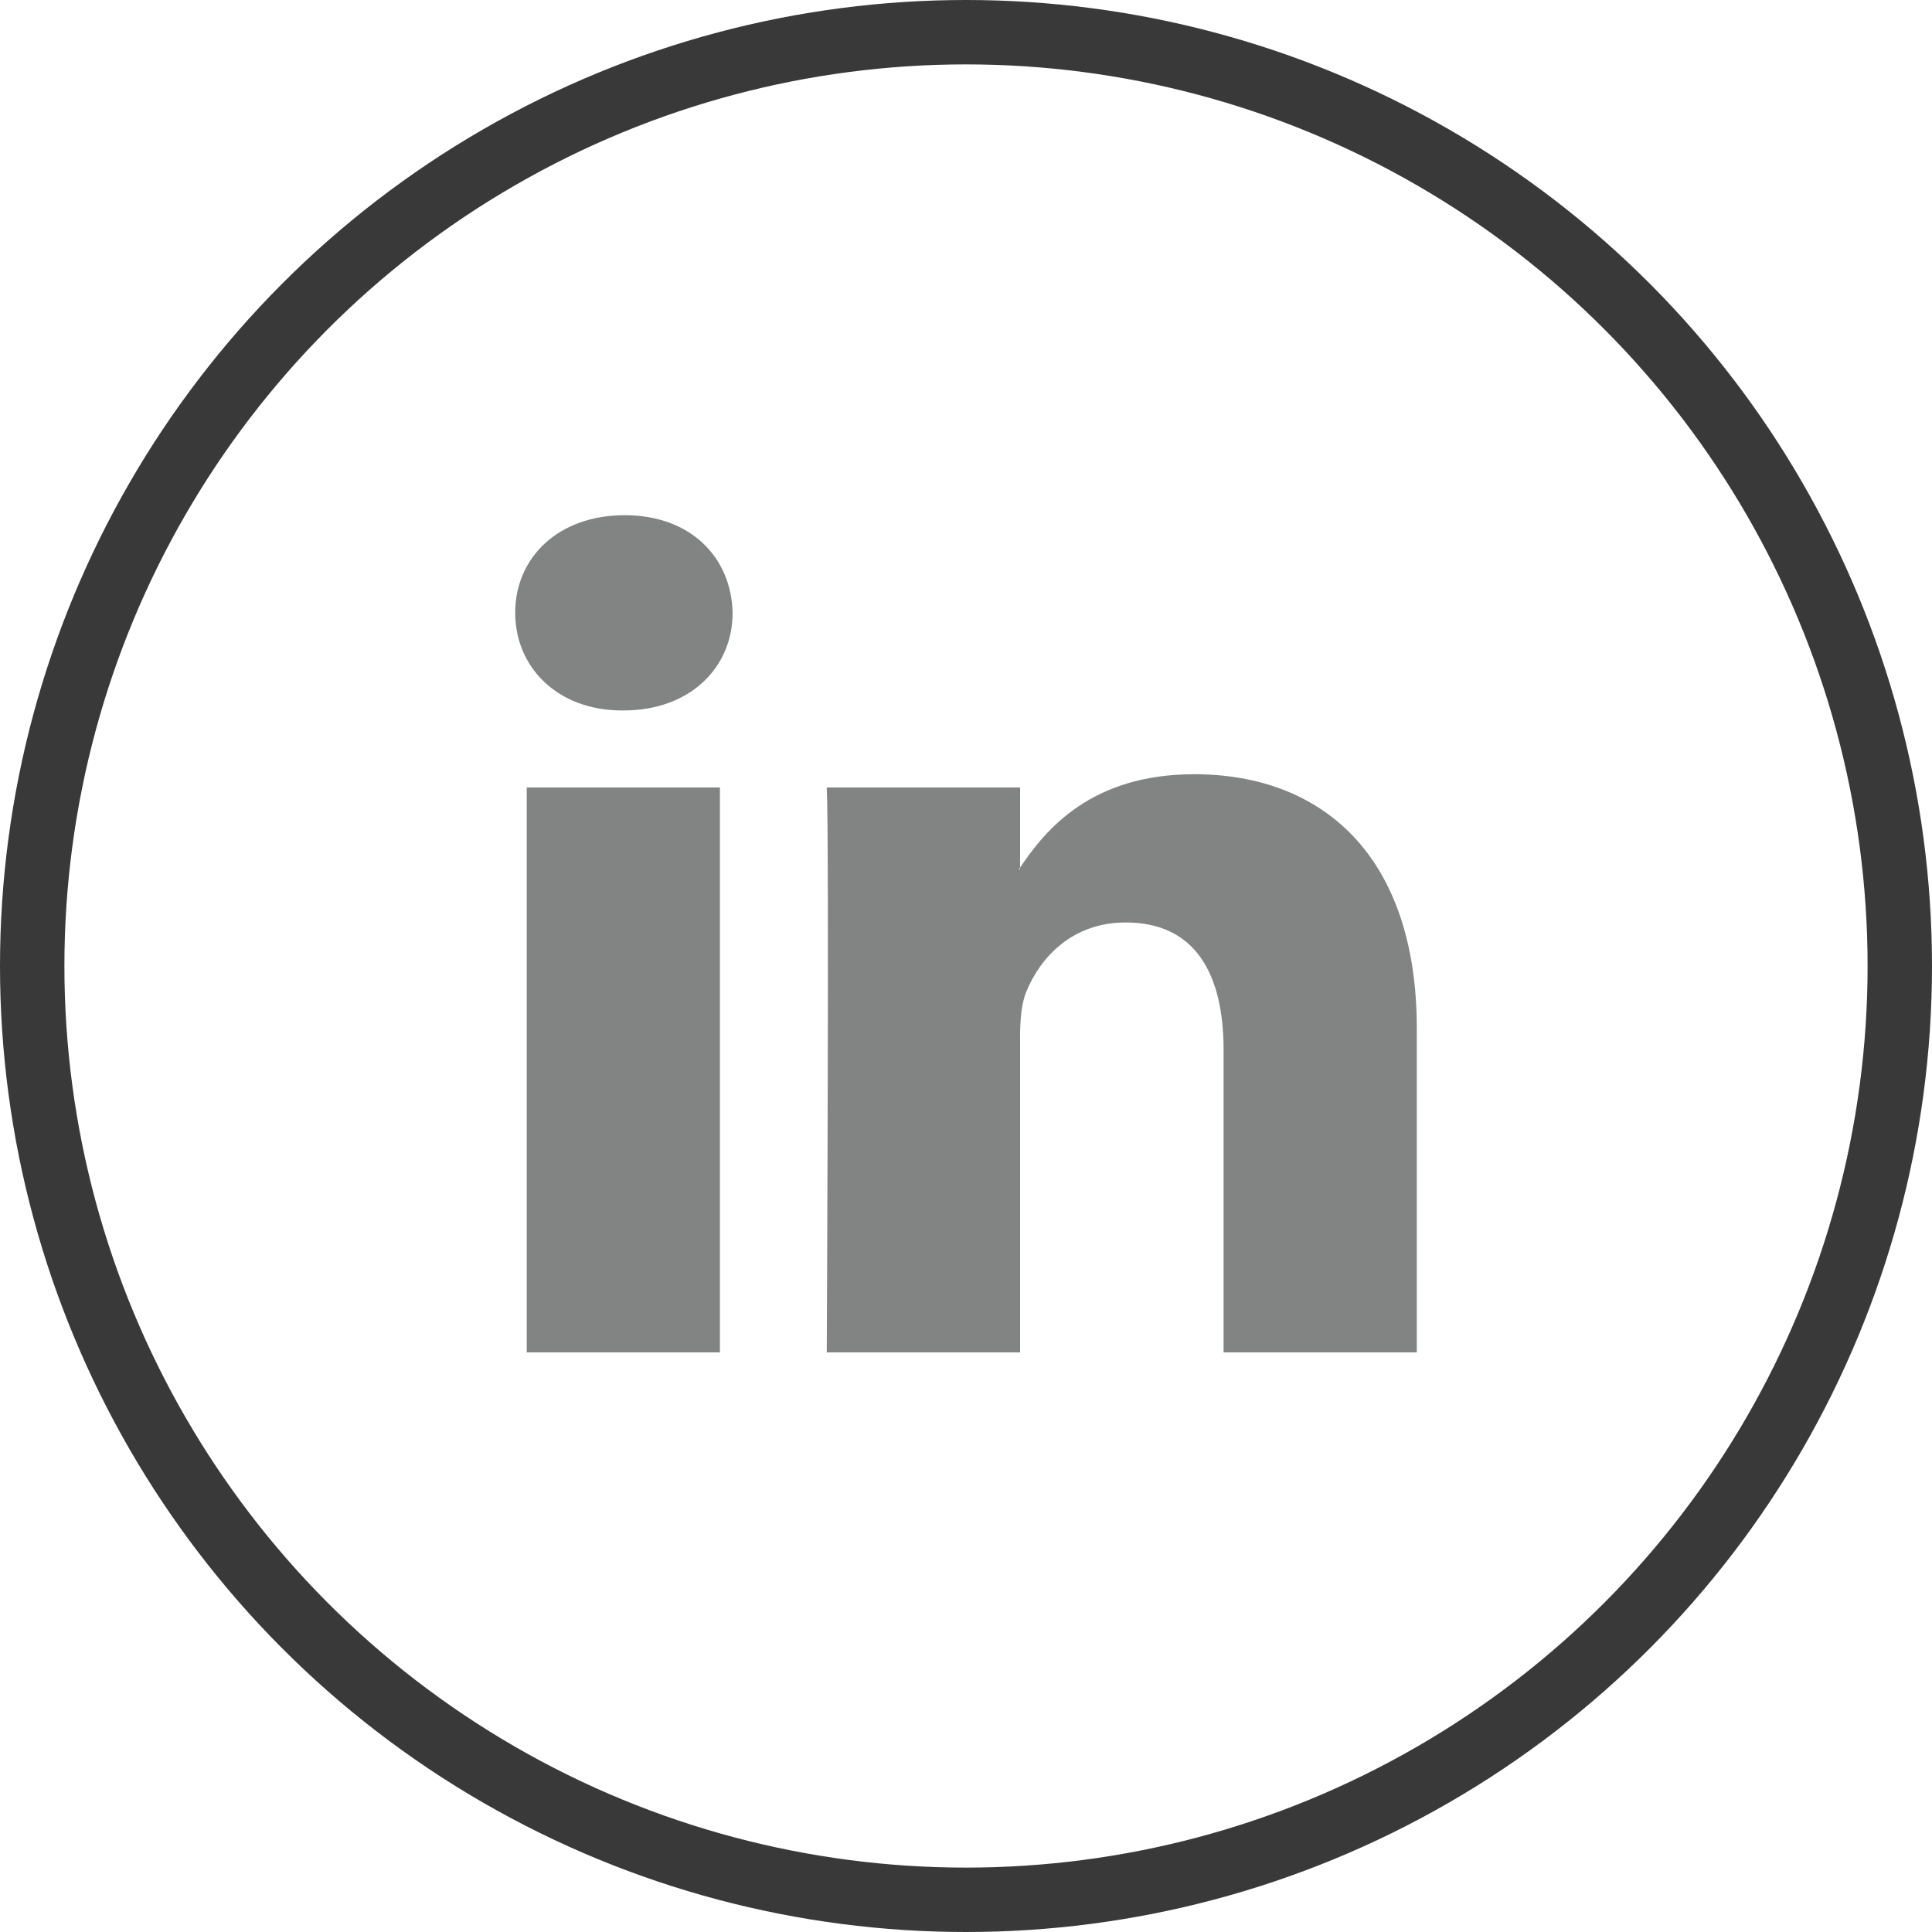 <svg xmlns="http://www.w3.org/2000/svg" width="30" height="30"><g fill="none" fill-rule="evenodd"><circle cx="15" cy="15" r="14.5" stroke="#393939"/><path d="M5 5h20v20H5z"/><path fill="#828383" fill-rule="nonzero" d="M22 15.97V21h-3v-4.693c0-1.179-.435-1.983-1.52-1.983-.83 0-1.323.542-1.54 1.066-.08.188-.1.449-.1.711V21h-3.002s.04-7.948 0-8.772h3.002v1.244l-.02.028h.02v-.028c.399-.597 1.11-1.45 2.705-1.45 1.975 0 3.455 1.254 3.455 3.948zM9.699 8C8.672 8 8 8.655 8 9.515c0 .842.652 1.517 1.659 1.517h.02c1.046 0 1.697-.675 1.697-1.517C11.356 8.655 10.726 8 9.7 8zm-1.52 13h3v-8.772h-3V21z"/></g></svg>